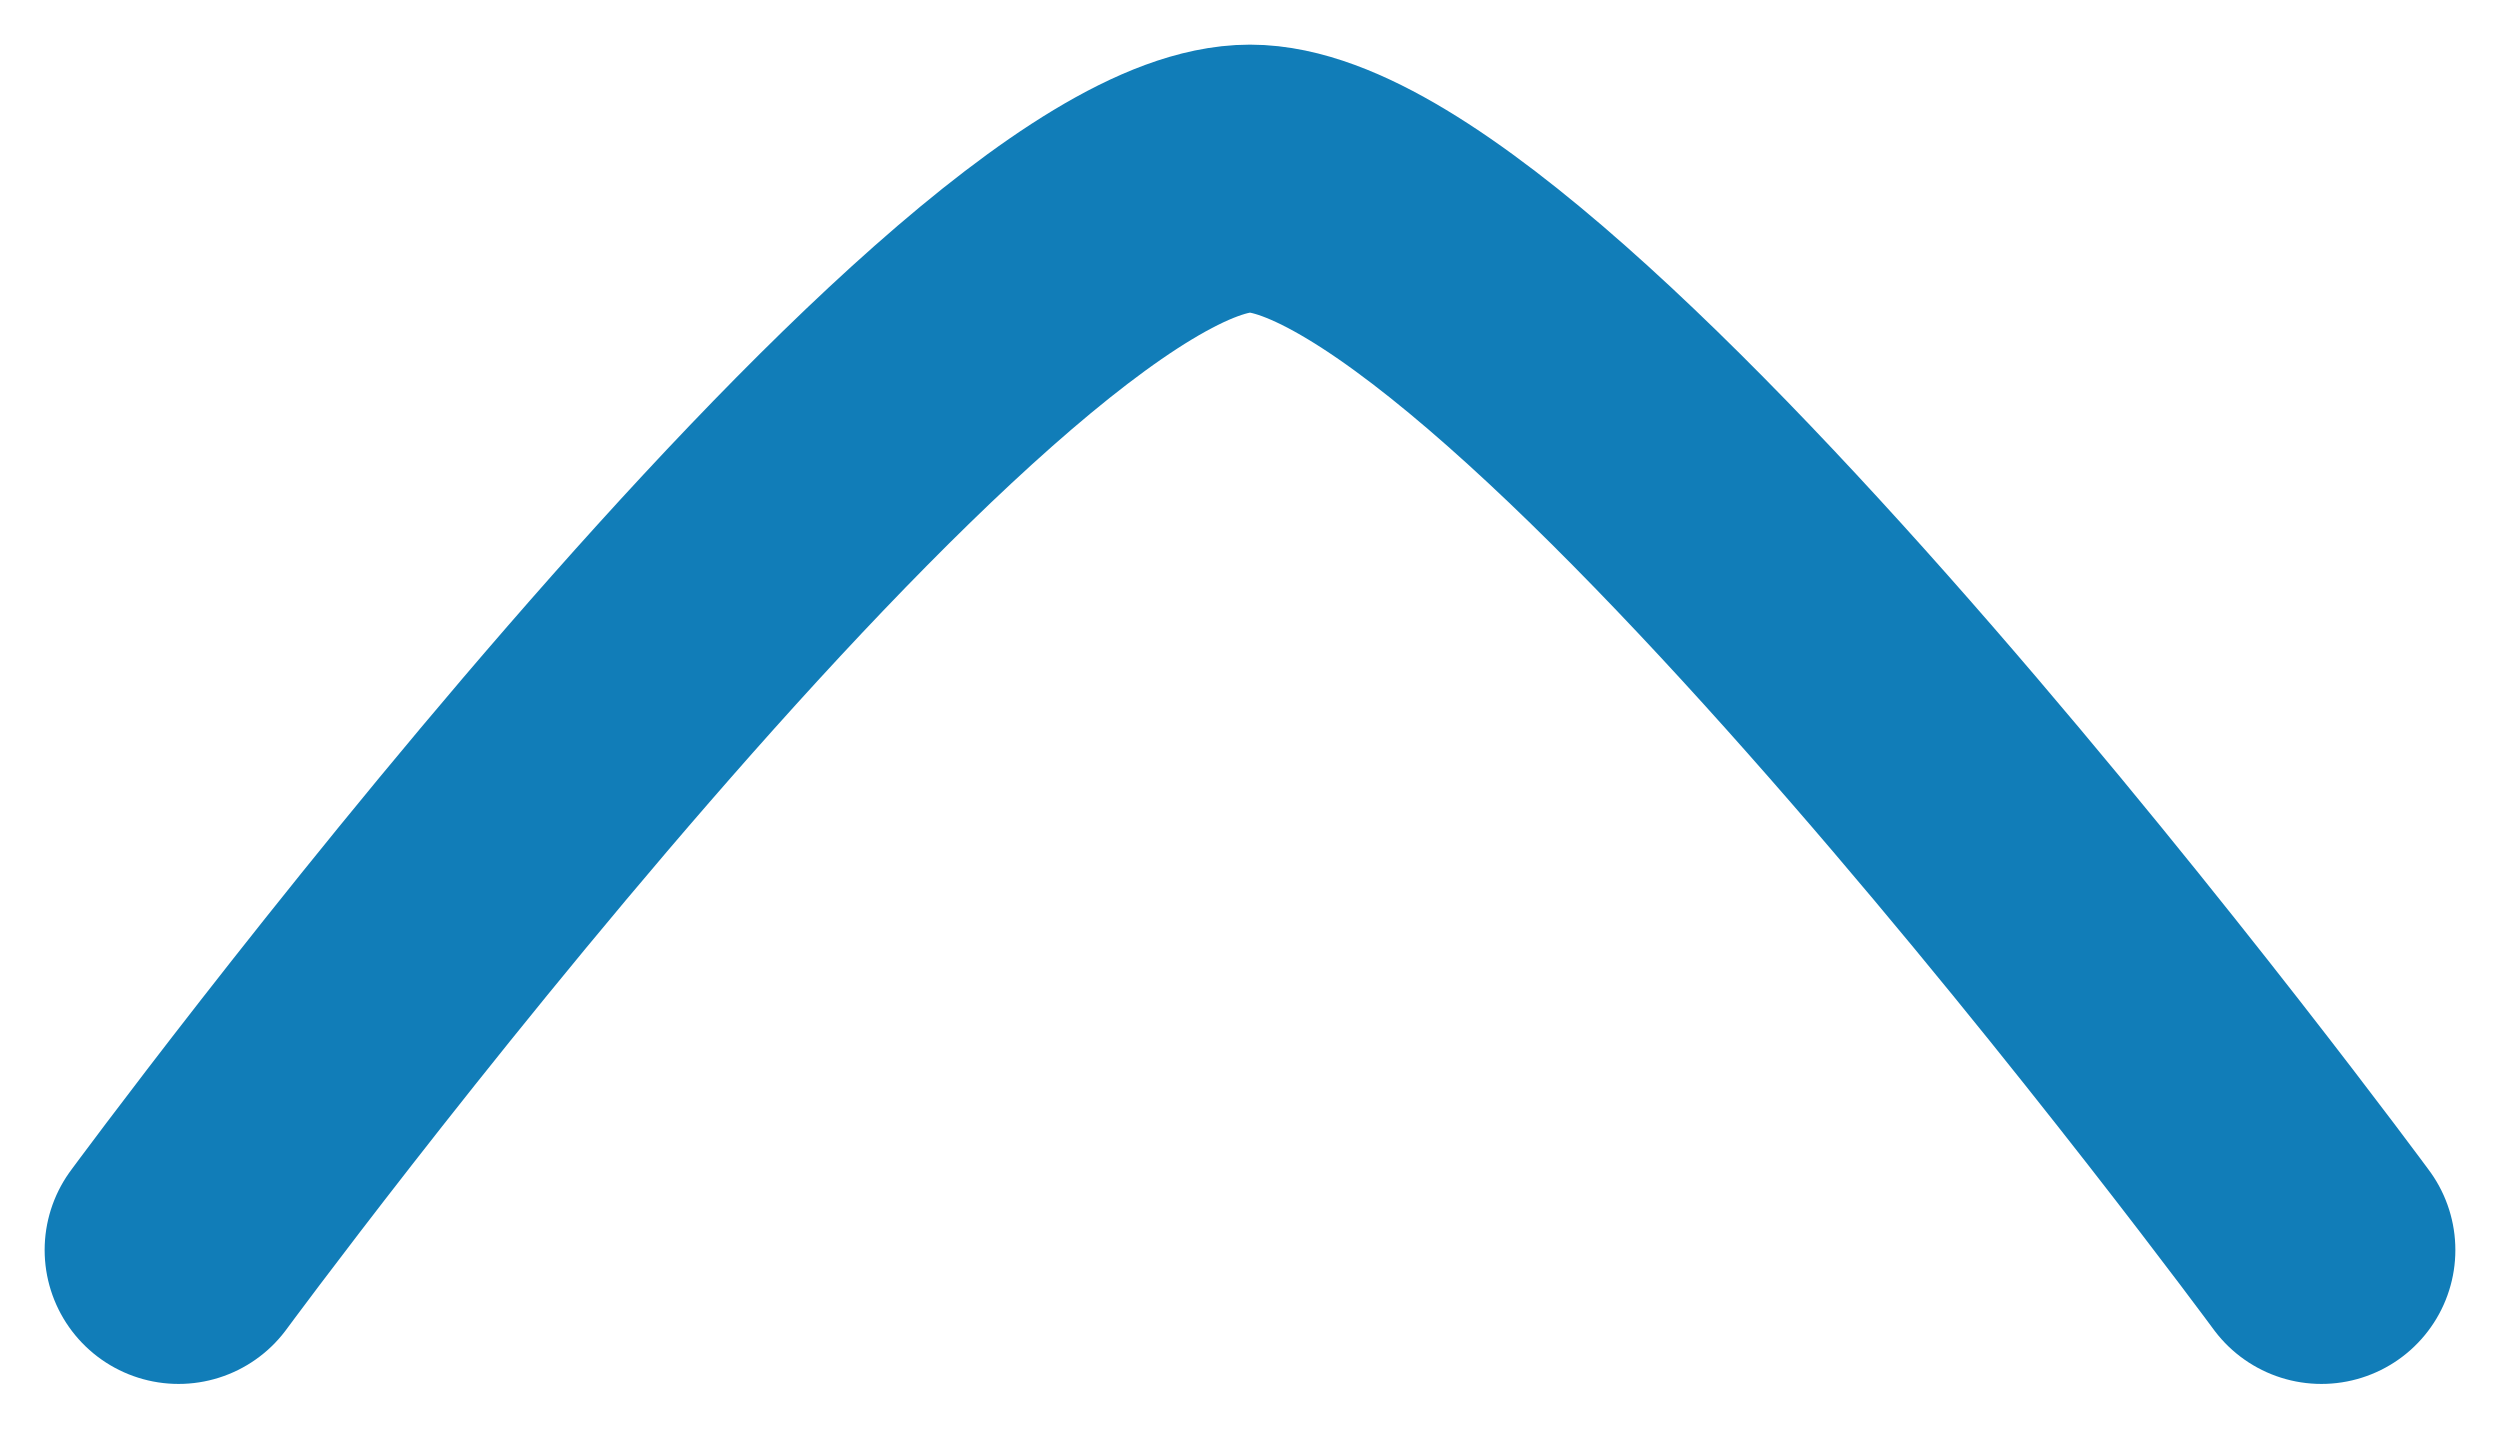 <svg width="14" height="8" viewBox="0 0 14 8" fill="none" xmlns="http://www.w3.org/2000/svg">
<path d="M1 7C1 7 5.419 1 7 1C8.581 1 13 7 13 7" stroke="#117DB8" stroke-width="1.5" stroke-linecap="round" stroke-linejoin="round"/>
</svg>
